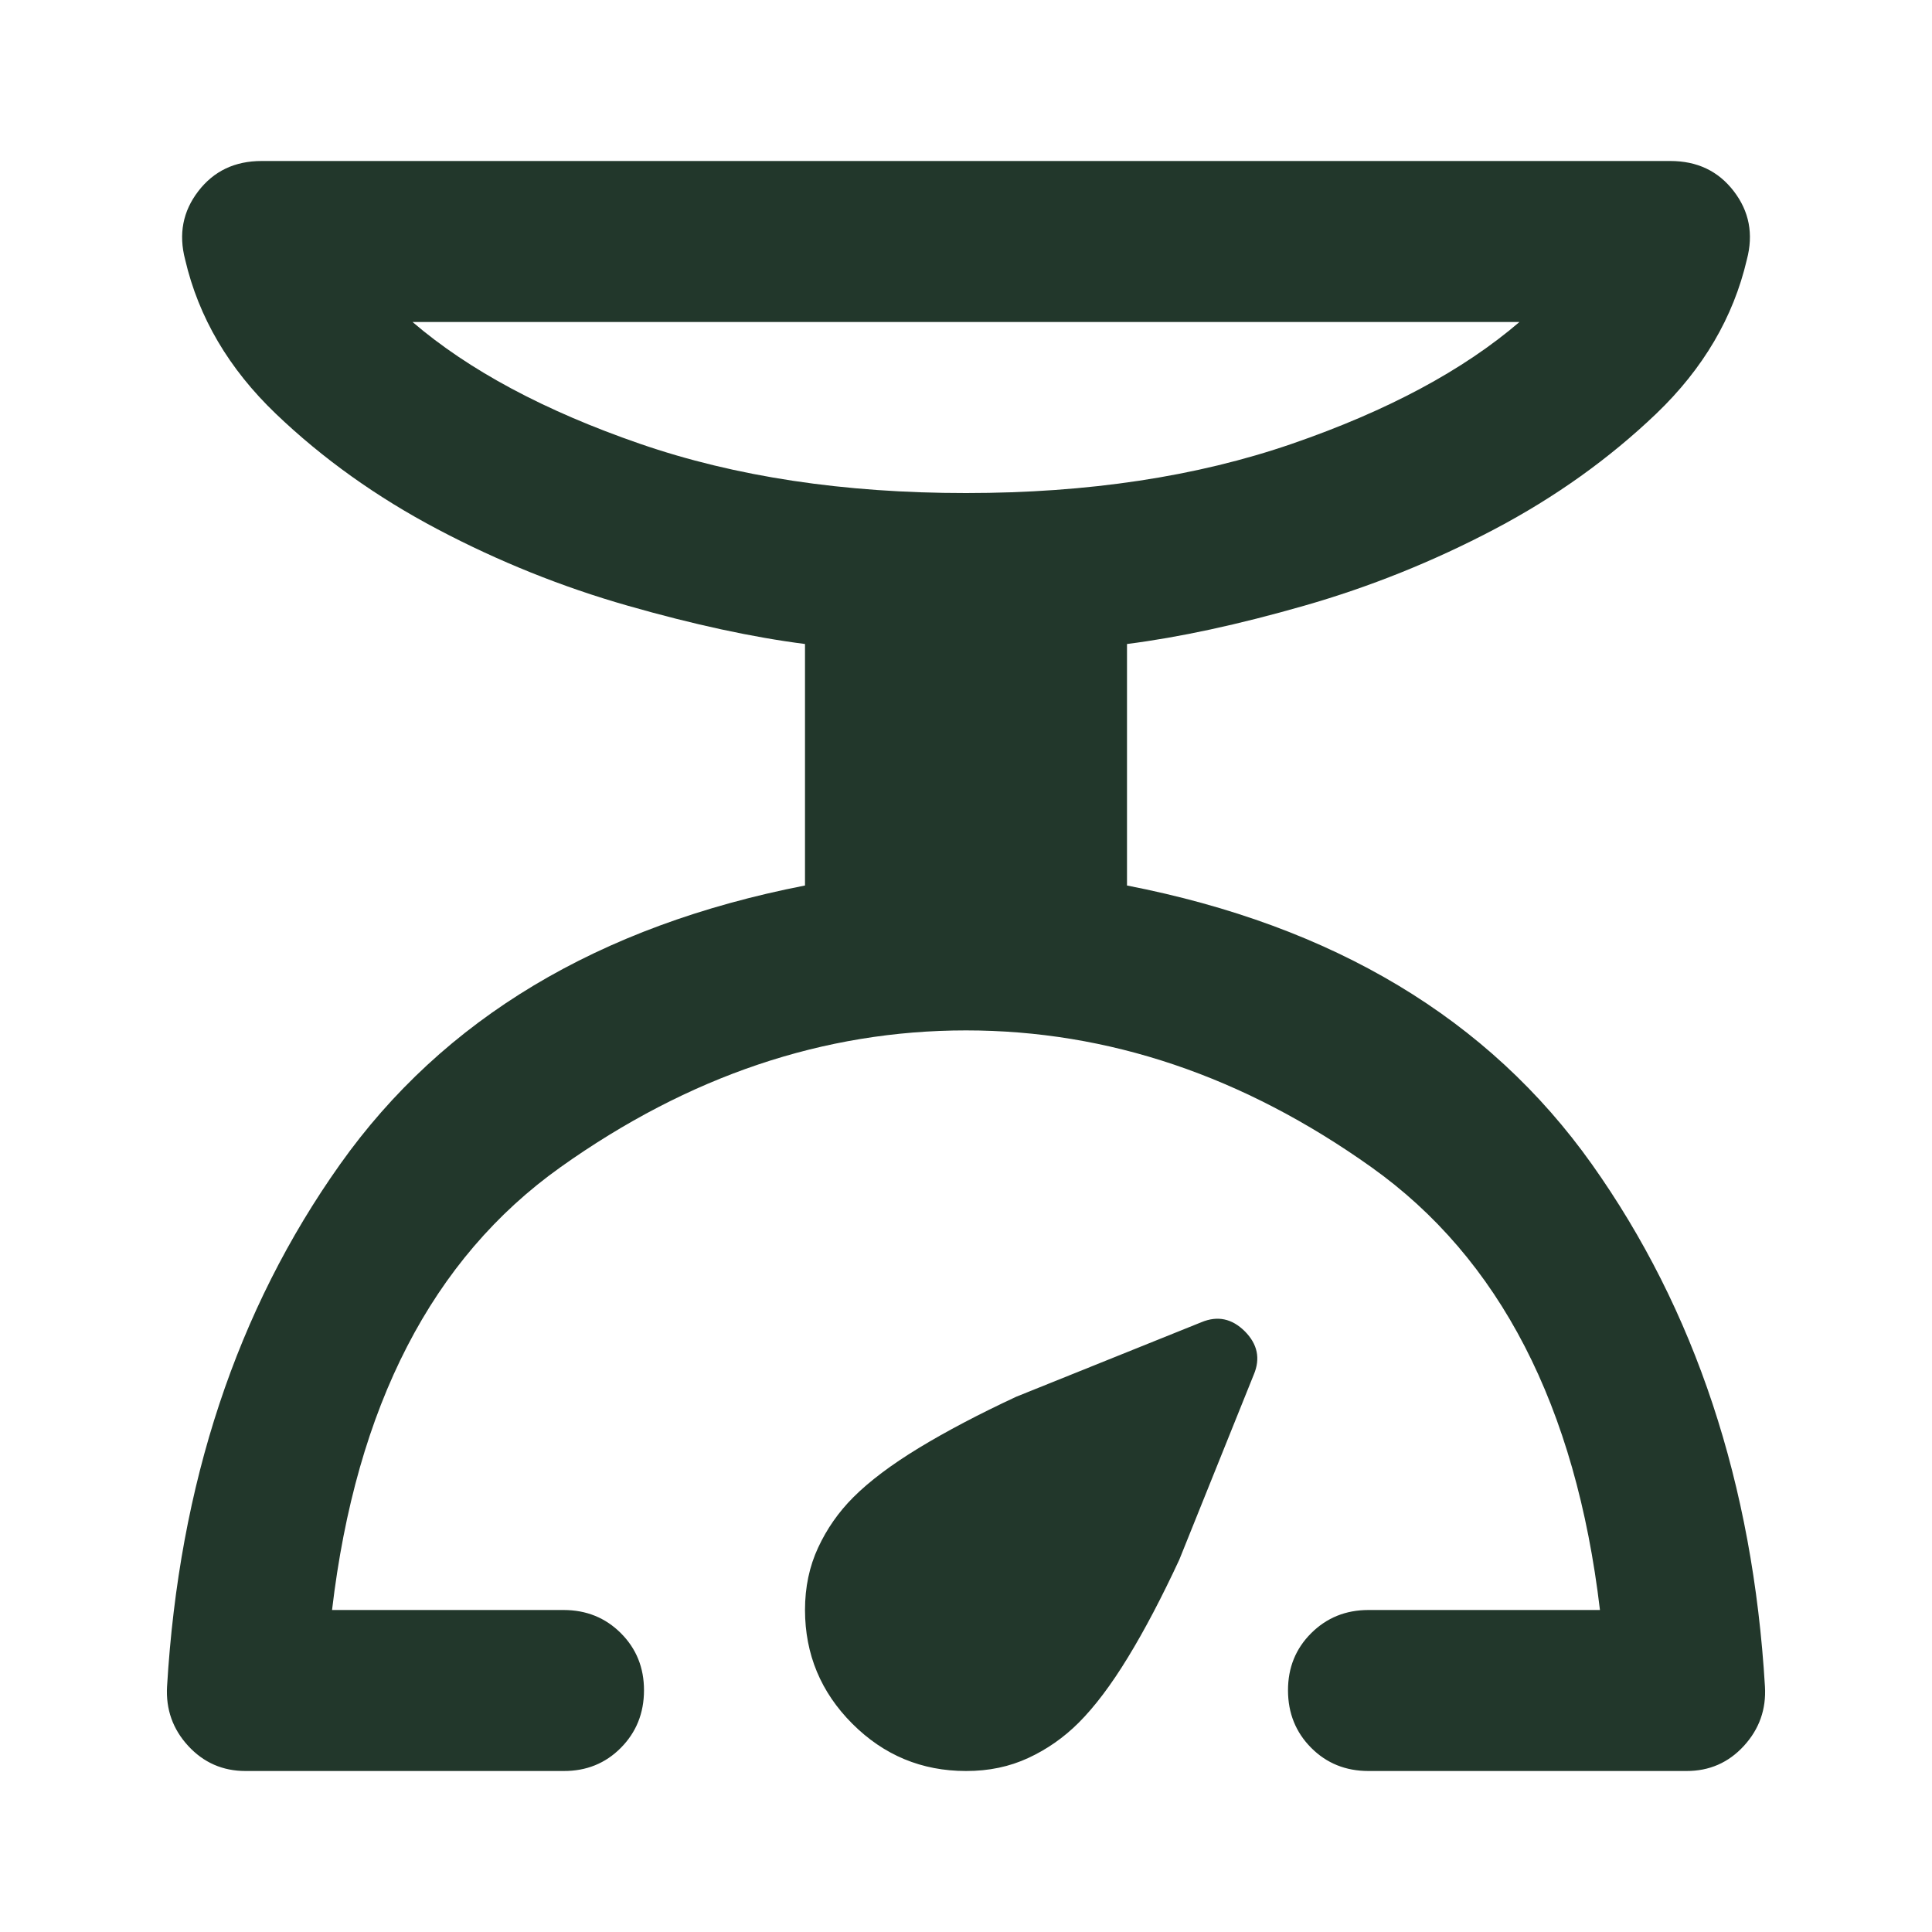 <svg width="30" height="30" viewBox="0 0 30 30" fill="none" xmlns="http://www.w3.org/2000/svg">
<path d="M8.75 27.5H3.812C3.458 27.5 3.162 27.37 2.922 27.11C2.683 26.85 2.574 26.543 2.594 26.188C2.781 23.042 3.677 20.339 5.281 18.079C6.885 15.819 9.292 14.376 12.5 13.75V10C11.687 9.896 10.771 9.698 9.75 9.406C8.729 9.115 7.744 8.719 6.796 8.219C5.848 7.719 5.009 7.12 4.281 6.423C3.553 5.725 3.084 4.928 2.875 4.031C2.771 3.635 2.839 3.281 3.079 2.969C3.319 2.656 3.647 2.5 4.062 2.5L25.937 2.5C26.354 2.5 26.682 2.656 26.922 2.969C27.162 3.281 27.23 3.635 27.125 4.031C26.916 4.927 26.448 5.724 25.719 6.423C24.989 7.121 24.151 7.72 23.204 8.219C22.256 8.718 21.271 9.114 20.25 9.406C19.228 9.699 18.311 9.897 17.5 10V13.75C20.708 14.375 23.114 15.818 24.719 18.079C26.323 20.34 27.219 23.043 27.406 26.188C27.427 26.542 27.318 26.849 27.079 27.11C26.84 27.371 26.542 27.501 26.187 27.5H21.25C20.896 27.5 20.599 27.38 20.36 27.14C20.121 26.9 20.001 26.603 20 26.25C19.999 25.897 20.119 25.6 20.36 25.36C20.601 25.12 20.897 25 21.25 25H24.844C24.469 21.833 23.286 19.542 21.296 18.125C19.306 16.708 17.207 16 15 16C12.792 16 10.693 16.708 8.702 18.125C6.712 19.542 5.529 21.833 5.156 25H8.75C9.104 25 9.401 25.12 9.641 25.36C9.881 25.6 10.001 25.897 10 26.25C9.999 26.603 9.879 26.9 9.64 27.141C9.401 27.382 9.104 27.502 8.75 27.5ZM15 7.656C16.896 7.656 18.583 7.401 20.062 6.891C21.541 6.381 22.719 5.751 23.594 5L6.406 5C7.281 5.75 8.458 6.38 9.937 6.891C11.416 7.402 13.104 7.657 15 7.656ZM15 27.5C14.312 27.5 13.724 27.255 13.235 26.766C12.746 26.277 12.501 25.688 12.5 25C12.5 24.646 12.568 24.323 12.704 24.031C12.839 23.74 13.021 23.479 13.25 23.25C13.5 23 13.839 22.745 14.266 22.485C14.694 22.225 15.199 21.959 15.781 21.688L18.656 20.531C18.906 20.427 19.13 20.474 19.329 20.672C19.527 20.871 19.574 21.095 19.469 21.344L18.312 24.219C18.041 24.802 17.776 25.308 17.515 25.735C17.254 26.163 16.999 26.501 16.75 26.75C16.521 26.979 16.26 27.162 15.969 27.297C15.677 27.433 15.354 27.501 15 27.5Z" fill="#22372B"/>
</svg>
